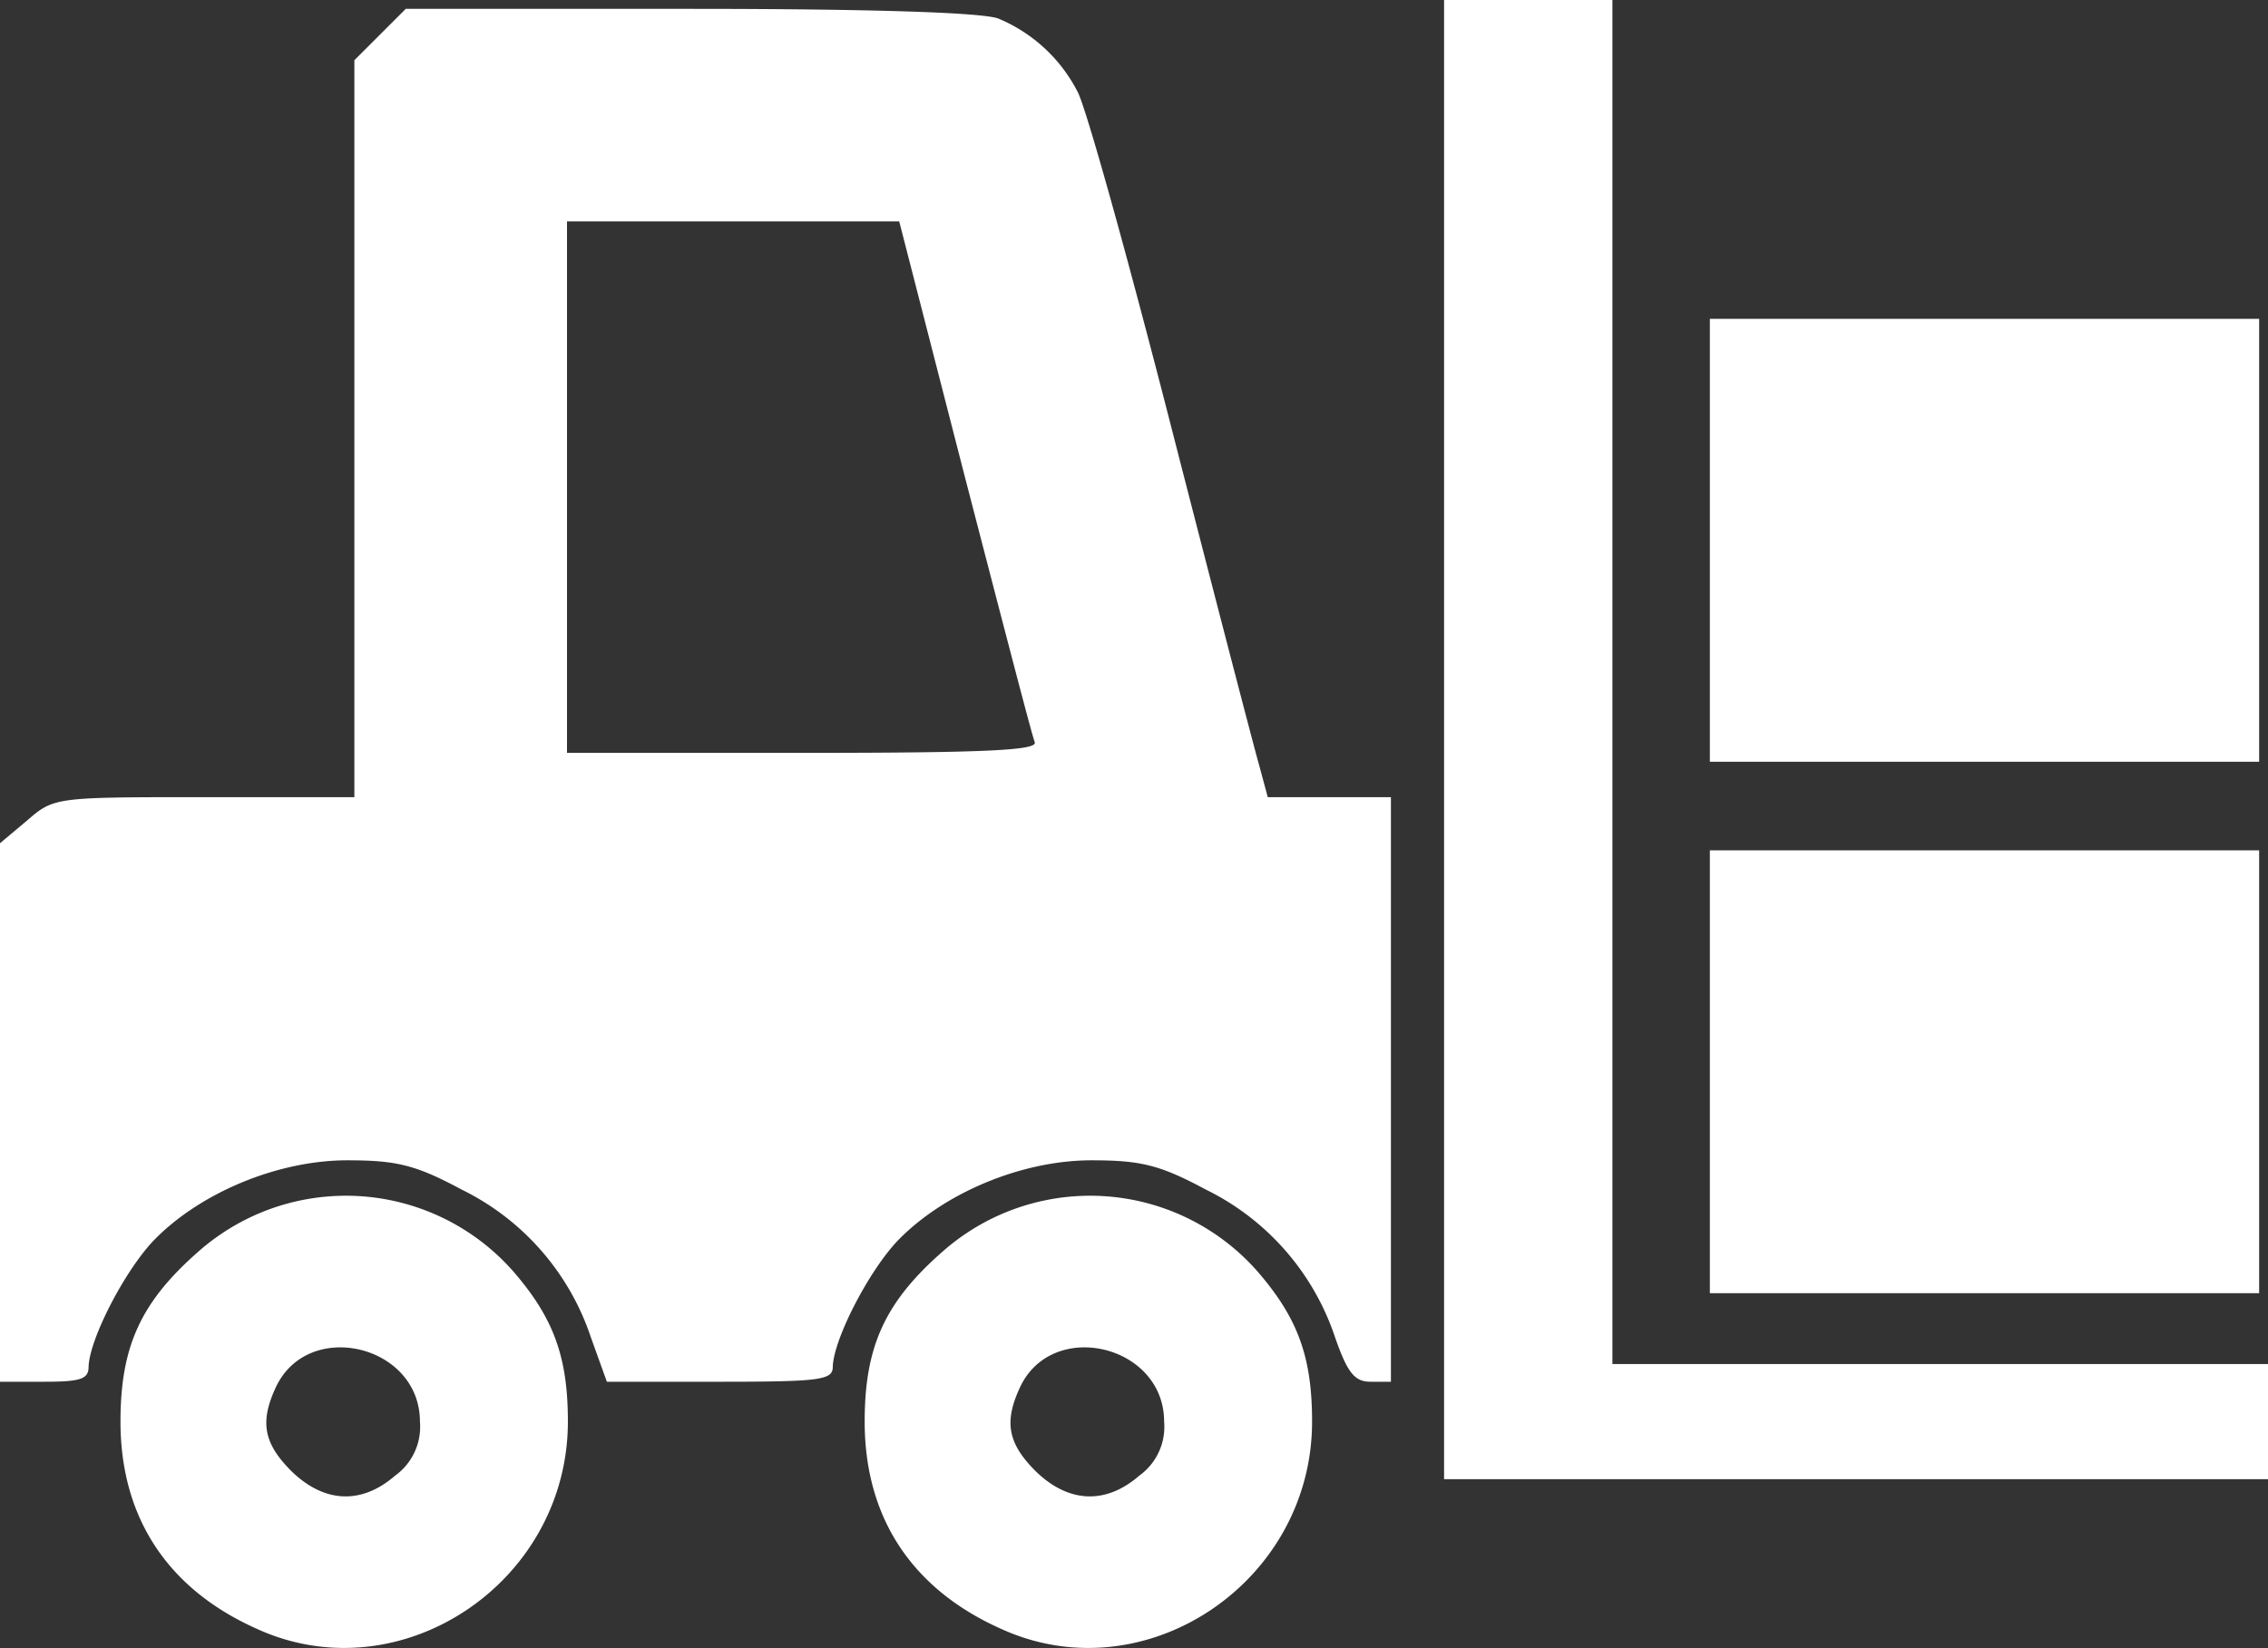 <svg xmlns="http://www.w3.org/2000/svg" viewBox="0 0 256 186.06"><rect x="0" y="0" width="256" height="186.06" fill="#333333" stroke="none"/><defs><style>.cls-1{fill:#fff}</style></defs><g id="レイヤー_2" data-name="レイヤー 2"><g id="レイヤー_1-2" data-name="レイヤー 1"><g id="layer102"><path class="cls-1" d="M29 183.9c-10.1-4.5-15.4-12.6-15.4-23.4 0-8.5 2.3-13.5 8.8-19.2a25.15 25.15 0 0 1 35.5 2.2c4.6 5.3 6.2 9.7 6.2 17 0 18.2-18.9 30.8-35.1 23.4zm15.6-17.3a6.79 6.79 0 0 0 2.8-6.1c0-8.7-12.7-11.7-16.3-3.8-1.8 3.9-1.3 6.3 1.8 9.4 3.7 3.6 7.9 3.8 11.7.5zM113 183.9c-10.1-4.5-15.4-12.6-15.4-23.4 0-8.5 2.3-13.5 8.8-19.2a25.15 25.15 0 0 1 35.5 2.2c4.6 5.3 6.2 9.7 6.2 17 0 18.2-18.9 30.8-35.1 23.4zm15.6-17.3a6.79 6.79 0 0 0 2.8-6.1c0-8.7-12.7-11.7-16.3-3.8-1.8 3.9-1.3 6.3 1.8 9.4 3.7 3.6 7.9 3.8 11.7.5zM163 83.5V0h19v154h74v13h-93z"/><path class="cls-1" d="M0 125.6V95.2l3.1-2.6c3-2.6 3.2-2.6 20-2.6H40V6.8l2.9-2.9L45.8 1h32.1c20.2 0 33 .4 34.8 1.1a17.7 17.7 0 0 1 8.9 8.2c.9 1.5 5.6 18.4 10.5 37.5s9.4 36.4 10 38.5l1 3.7H157v66h-2.3c-1.8 0-2.6-1-4-5a28.66 28.66 0 0 0-14.6-16.7c-5.2-2.8-7.4-3.3-12.9-3.3-7.9 0-16.7 3.7-21.9 9.1-3.3 3.5-7.2 11.1-7.3 14.2 0 1.5-1.3 1.7-12.8 1.7H68.5l-1.8-5a28.66 28.66 0 0 0-14.6-16.7c-5.2-2.8-7.4-3.3-12.9-3.3-7.9 0-16.7 3.7-21.9 9.1-3.3 3.5-7.2 11.1-7.3 14.2 0 1.4-.9 1.7-5 1.7H0zm116.8-41.8c-.3-.7-3.8-14.2-7.9-30L101.5 25H64v60h26.6c20.9 0 26.5-.3 26.2-1.2zM193 121V96h62v50h-62zM193 61V36h62v50h-62z"/></g></g></g></svg>